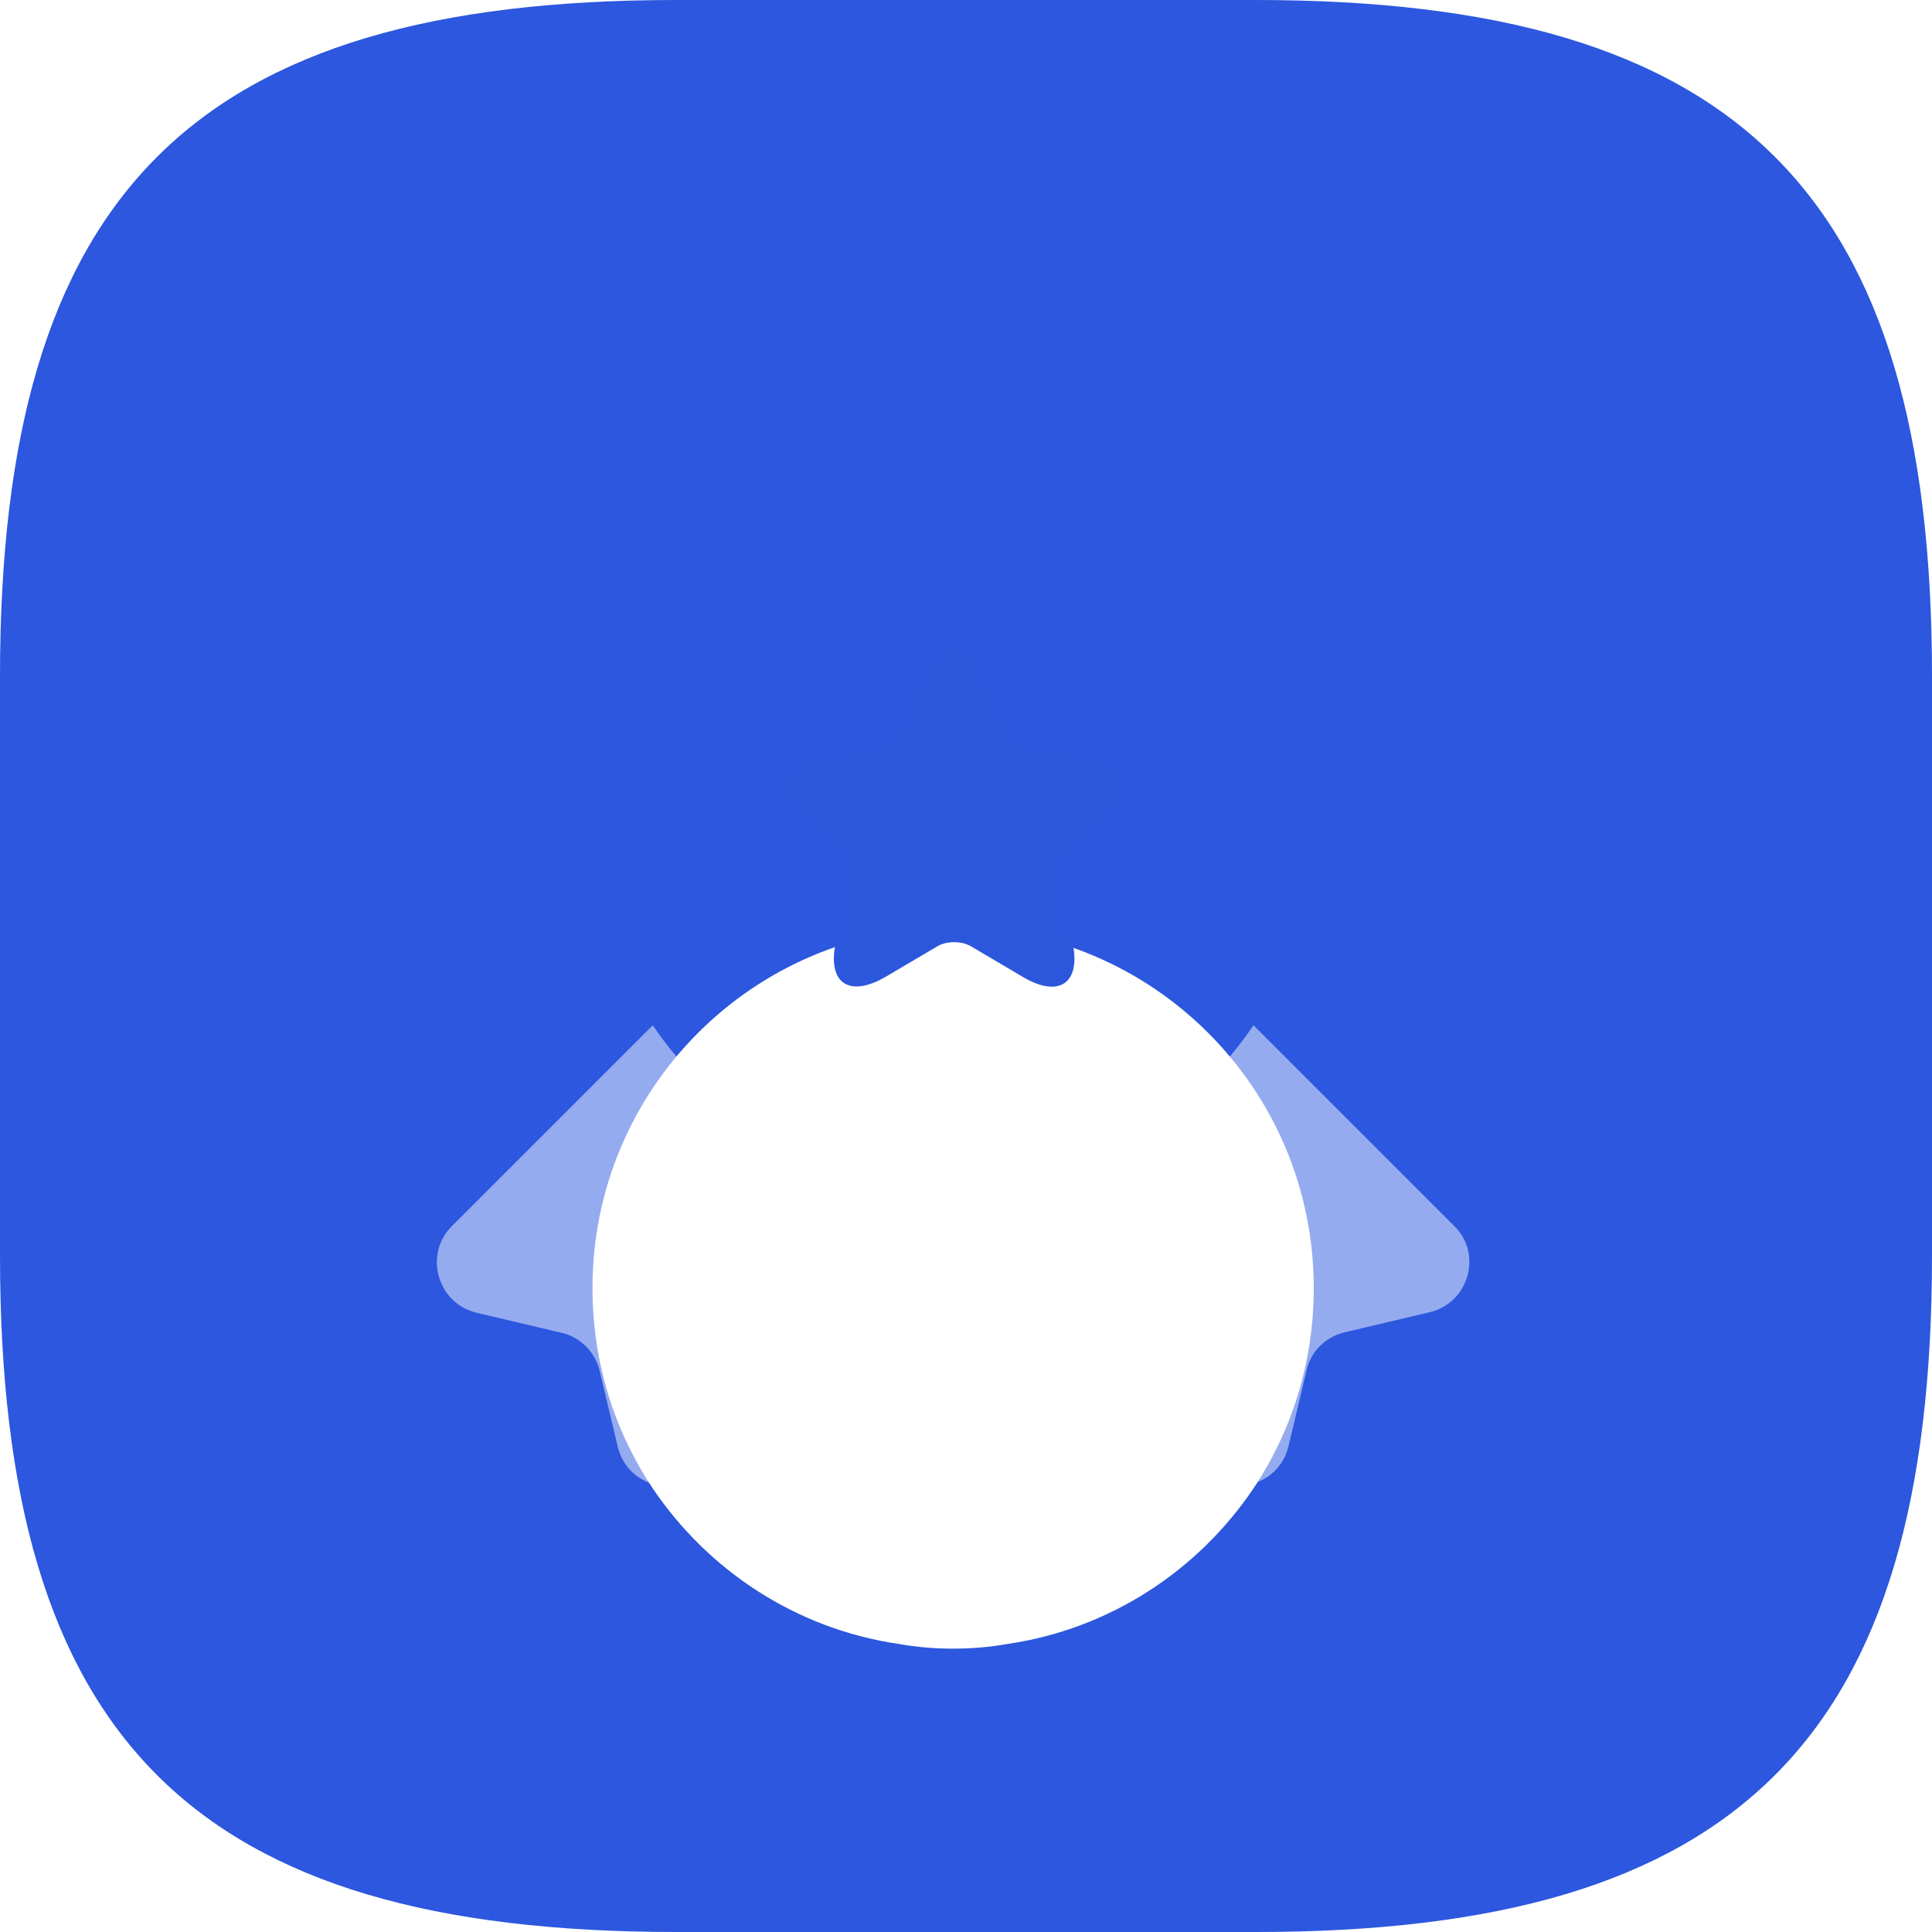 <svg width="75" height="75" viewBox="0 0 75 75" fill="none" xmlns="http://www.w3.org/2000/svg">
<g clip-path="url(#clip0_18725_123077)">
<path d="M26.25 75H48.75C67.5 75 75 67.5 75 48.75V26.25C75 7.5 67.5 0 48.75 0H26.25C7.5 0 0 7.5 0 26.25V48.75C0 67.5 7.5 75 26.25 75Z" fill="#2C57DE"/>
<path d="M55.5 50.94L52.2 51.72C51.46 51.9 50.88 52.46 50.72 53.2L50.02 56.14C49.64 57.74 47.6 58.22 46.54 56.96L37 46L27.46 56.98C26.4 58.24 24.36 57.76 23.98 56.16L23.28 53.22C23.1 52.48 22.52 51.9 21.8 51.74L18.5 50.96C16.98 50.6 16.44 48.7 17.54 47.6L25.34 39.8C27.5 43 30.92 45.26 34.9 45.84C35.58 45.96 36.28 46.02 37 46.02C37.72 46.02 38.42 45.96 39.1 45.84C43.08 45.26 46.5 43 48.66 39.8L56.46 47.6C57.56 48.68 57.02 50.58 55.5 50.94Z" fill="#95ABEF"/>
<g filter="url(#filter0_d_18725_123077)">
<path d="M51 32C51 34.9 50.14 37.56 48.66 39.78C46.5 42.98 43.08 45.24 39.1 45.82C38.42 45.94 37.72 46 37 46C36.28 46 35.58 45.94 34.9 45.82C30.92 45.24 27.5 42.98 25.34 39.78C23.86 37.56 23 34.9 23 32C23 24.26 29.26 18 37 18C44.74 18 51 24.26 51 32Z" fill="white"/>
</g>
<path d="M38.16 25.96L39.34 28.32C39.5 28.64 39.92 28.96 40.3 29.02L42.44 29.38C43.8 29.6 44.12 30.6 43.14 31.58L41.48 33.24C41.2 33.52 41.04 34.06 41.14 34.46L41.62 36.52C42 38.14 41.14 38.78 39.7 37.92L37.7 36.74C37.34 36.52 36.74 36.52 36.38 36.74L34.38 37.92C32.94 38.76 32.08 38.14 32.46 36.52L32.94 34.46C33.02 34.08 32.88 33.52 32.6 33.24L30.94 31.58C29.96 30.6 30.28 29.62 31.64 29.38L33.78 29.02C34.14 28.96 34.56 28.64 34.72 28.32L35.9 25.96C36.48 24.68 37.52 24.68 38.16 25.96Z" fill="#2C57DD"/>
</g>
<defs>
<filter id="filter0_d_18725_123077" x="-57" y="-44" width="188" height="188" filterUnits="userSpaceOnUse" color-interpolation-filters="sRGB">
<feFlood flood-opacity="0" result="BackgroundImageFix"/>
<feColorMatrix in="SourceAlpha" type="matrix" values="0 0 0 0 0 0 0 0 0 0 0 0 0 0 0 0 0 0 127 0" result="hardAlpha"/>
<feOffset dy="18"/>
<feGaussianBlur stdDeviation="40"/>
<feComposite in2="hardAlpha" operator="out"/>
<feColorMatrix type="matrix" values="0 0 0 0 0 0 0 0 0 0 0 0 0 0 0 0 0 0 0.06 0"/>
<feBlend mode="normal" in2="BackgroundImageFix" result="effect1_dropShadow_18725_123077"/>
<feBlend mode="normal" in="SourceGraphic" in2="effect1_dropShadow_18725_123077" result="shape"/>
</filter>
<clipPath id="clip0_18725_123077">
<rect width="75" height="75" fill="white"/>
</clipPath>
</defs>
</svg>
